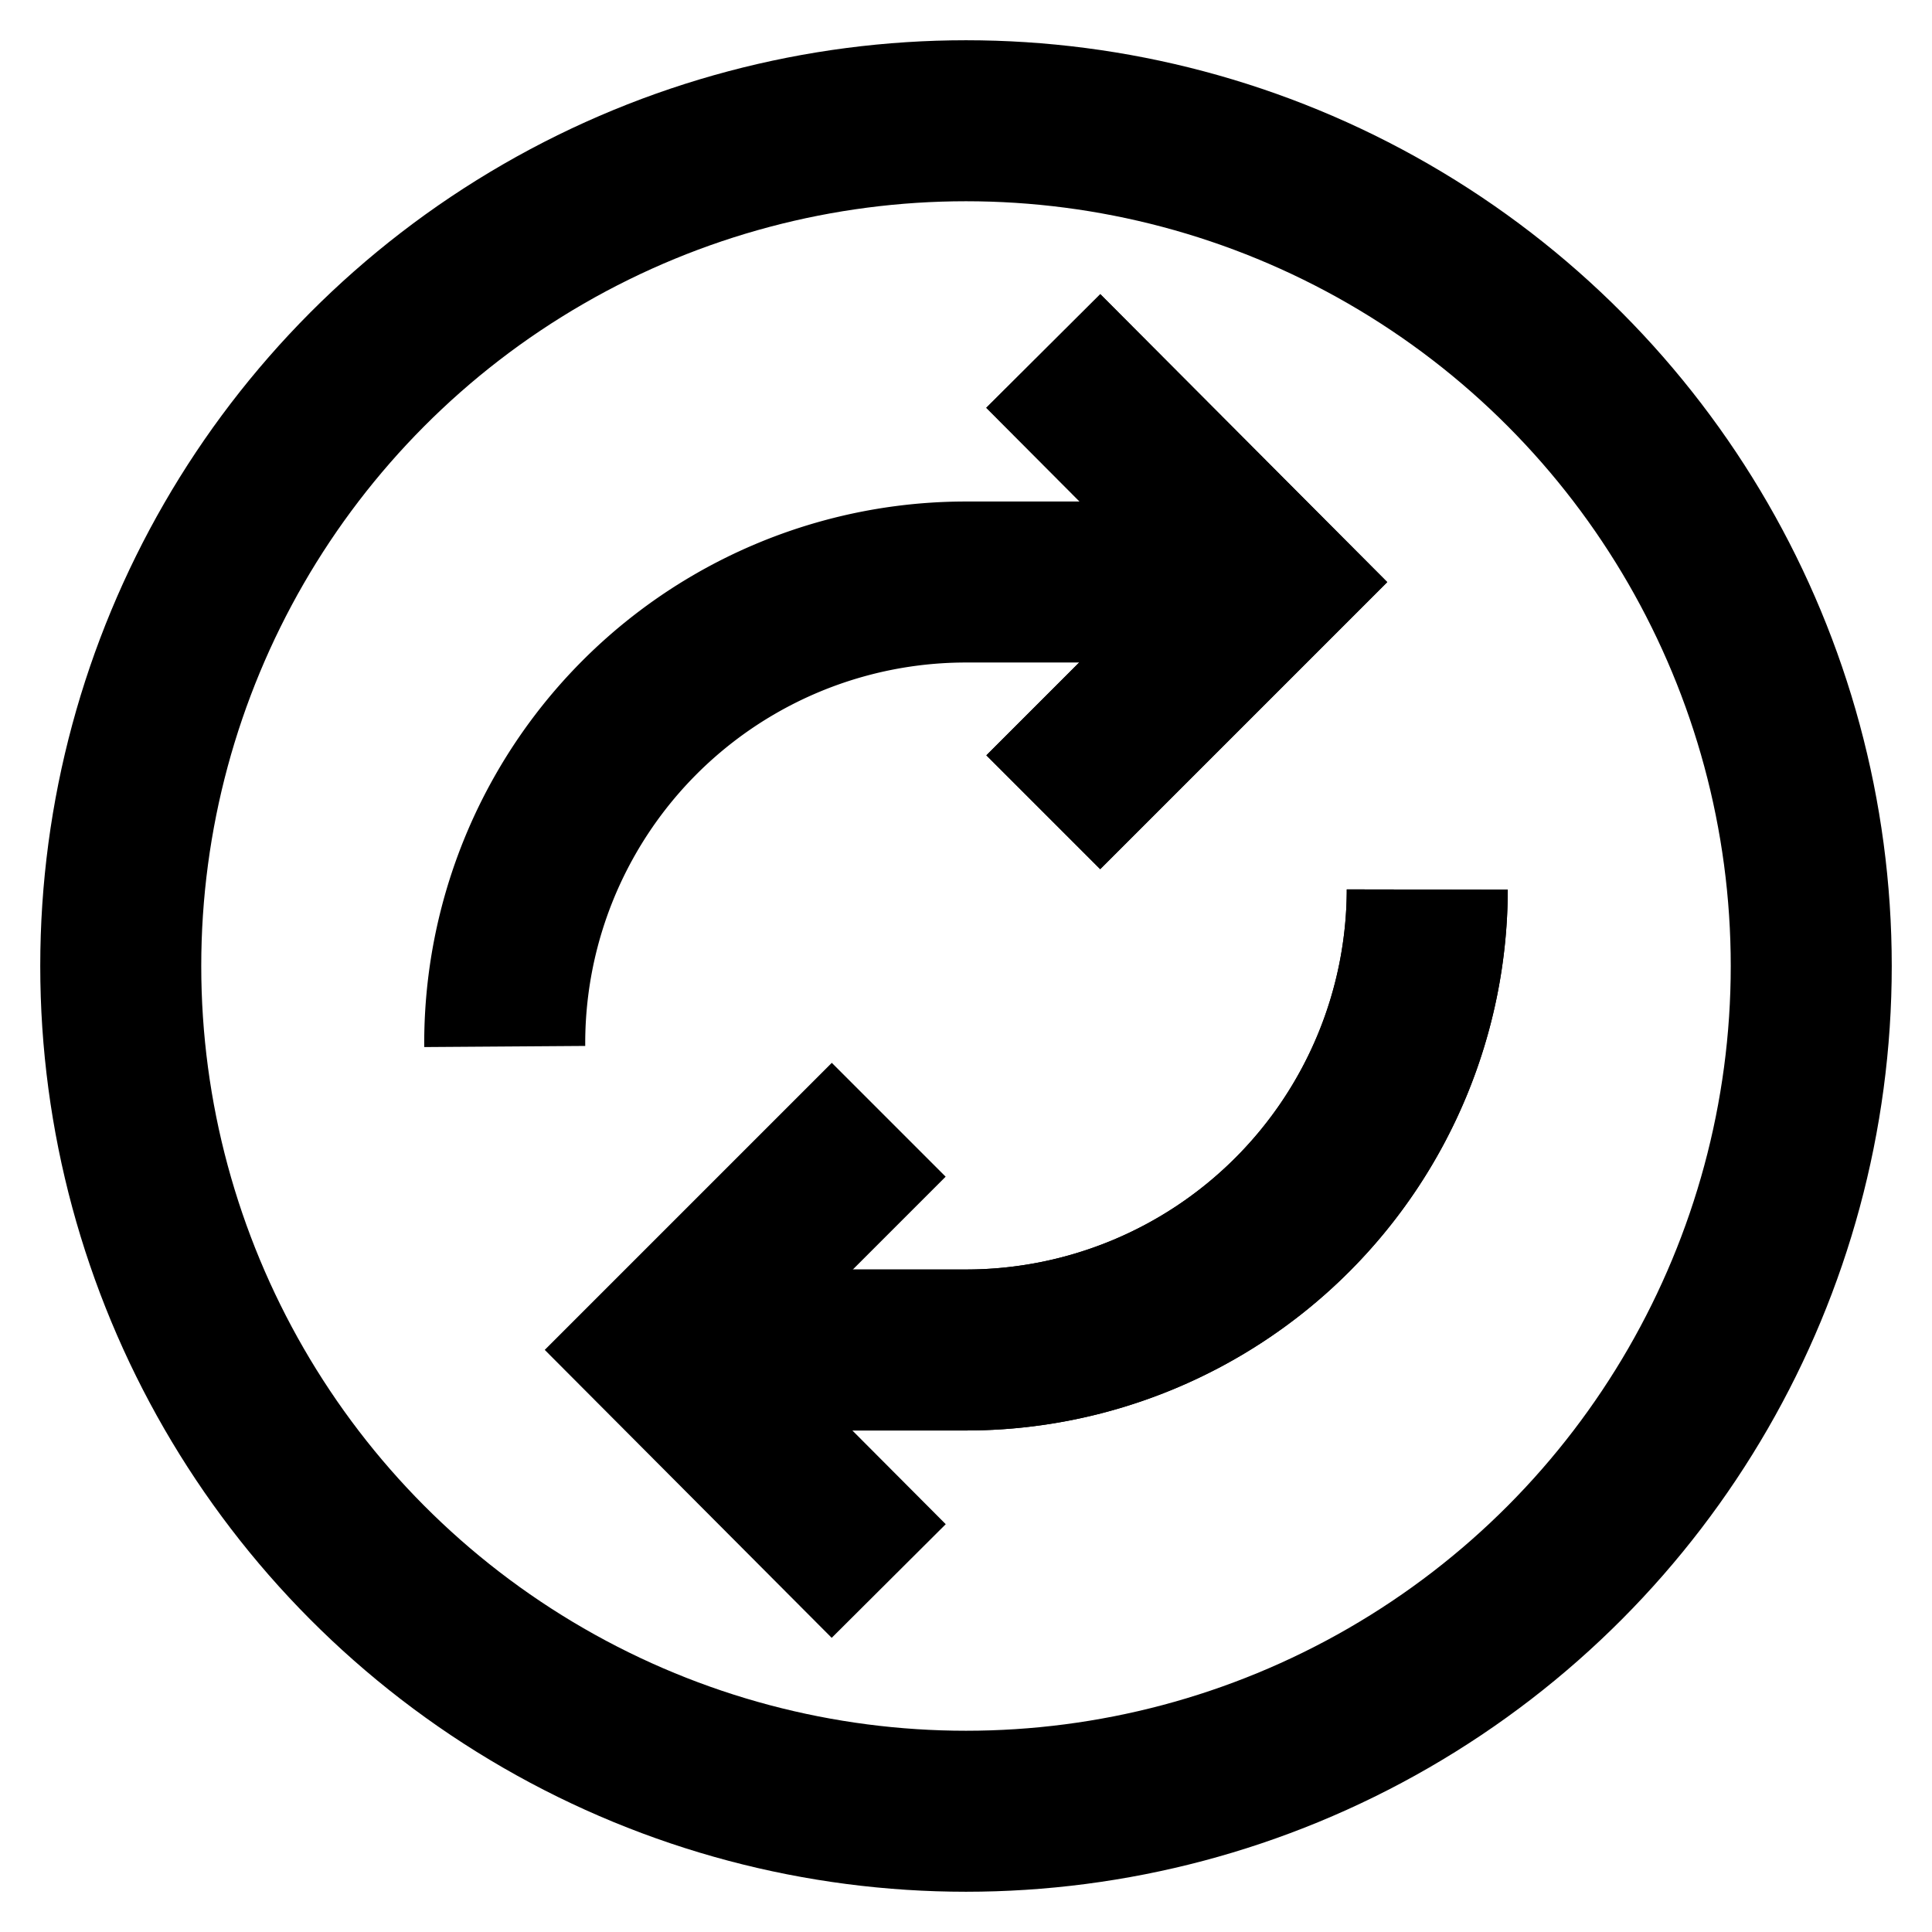 <svg id="Layer_1" data-name="Layer 1" xmlns="http://www.w3.org/2000/svg" viewBox="0 0 24 24"><defs><style>.cls-1{fill:none;stroke:currentColor;stroke-miterlimit:10;stroke-width:2}</style></defs><circle class="cls-1" cx="12" cy="12" r="10.5"/><polyline class="cls-1" points="12.96 4.36 15.82 7.23 12.96 10.09"/><polyline class="cls-1" points="12.96 4.36 15.82 7.23 12.96 10.09"/><polyline class="cls-1" points="11.04 13.91 8.18 16.77 11.04 19.64"/><path class="cls-1" d="M17.73,11.05h0A5.73,5.73,0,0,1,12,16.77H8.18"/><path class="cls-1" d="M17.73,11.05h0A5.73,5.73,0,0,1,12,16.77H8.18"/><path class="cls-1" d="M6.27,13h0A5.73,5.73,0,0,1,12,7.23h3.82"/></svg>
